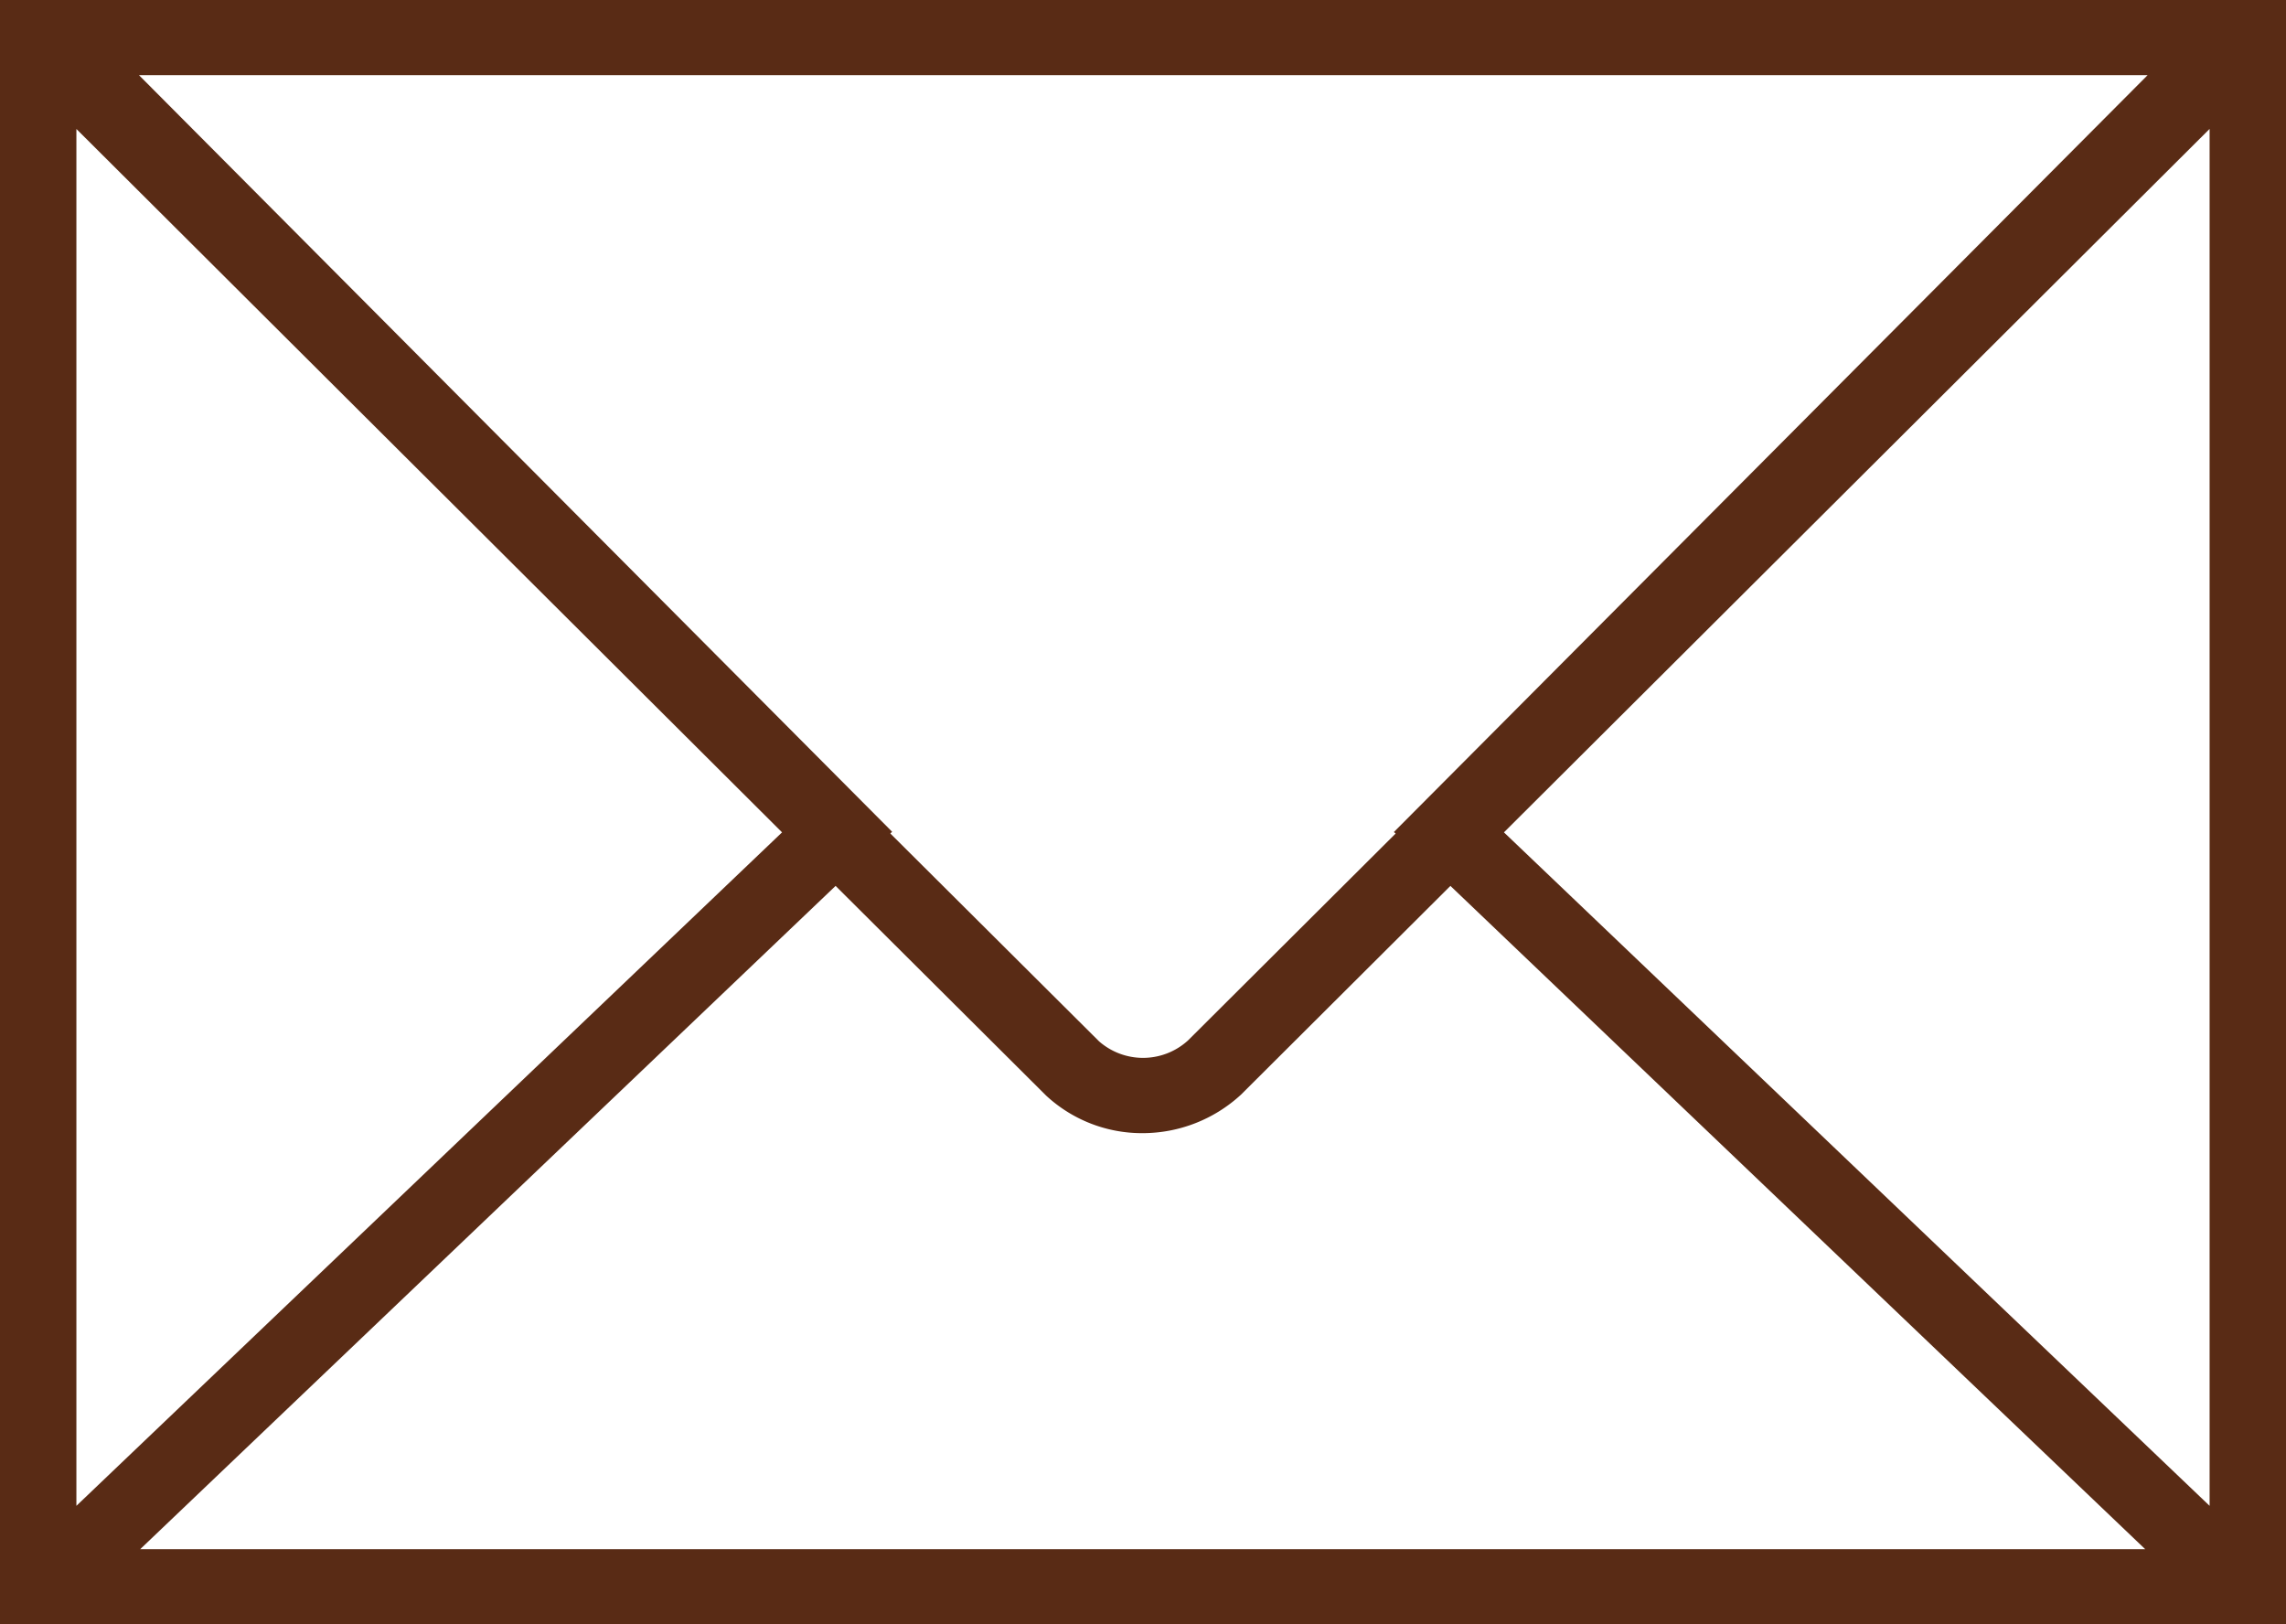 <svg xmlns="http://www.w3.org/2000/svg" width="38" height="27" viewBox="0 0 38 27">
<defs>
    <style>
      .cls-1 {
        fill: #592b15;
        fill-rule: evenodd;
      }
    </style>
  </defs>
  <path id="mail" class="cls-1" d="M7468,292.962v27.016h38V292.962h-38Zm23.2,13.862-3.45,3.438a1.109,1.109,0,0,1-1.48.017l-3.47-3.455,0.03-.029-12.52-12.577h33.39L7491.17,306.8Zm-10.2-.019L7469.27,318V295.113Zm0.89,0.89,3.5,3.486a2.342,2.342,0,0,0,1.6.624,2.414,2.414,0,0,0,1.64-.641l3.48-3.469,11.55,11.026h-33.33Zm11.11-.89,11.73-11.693V318Z" transform="translate(-7468 -292.969)"/>
</svg>
